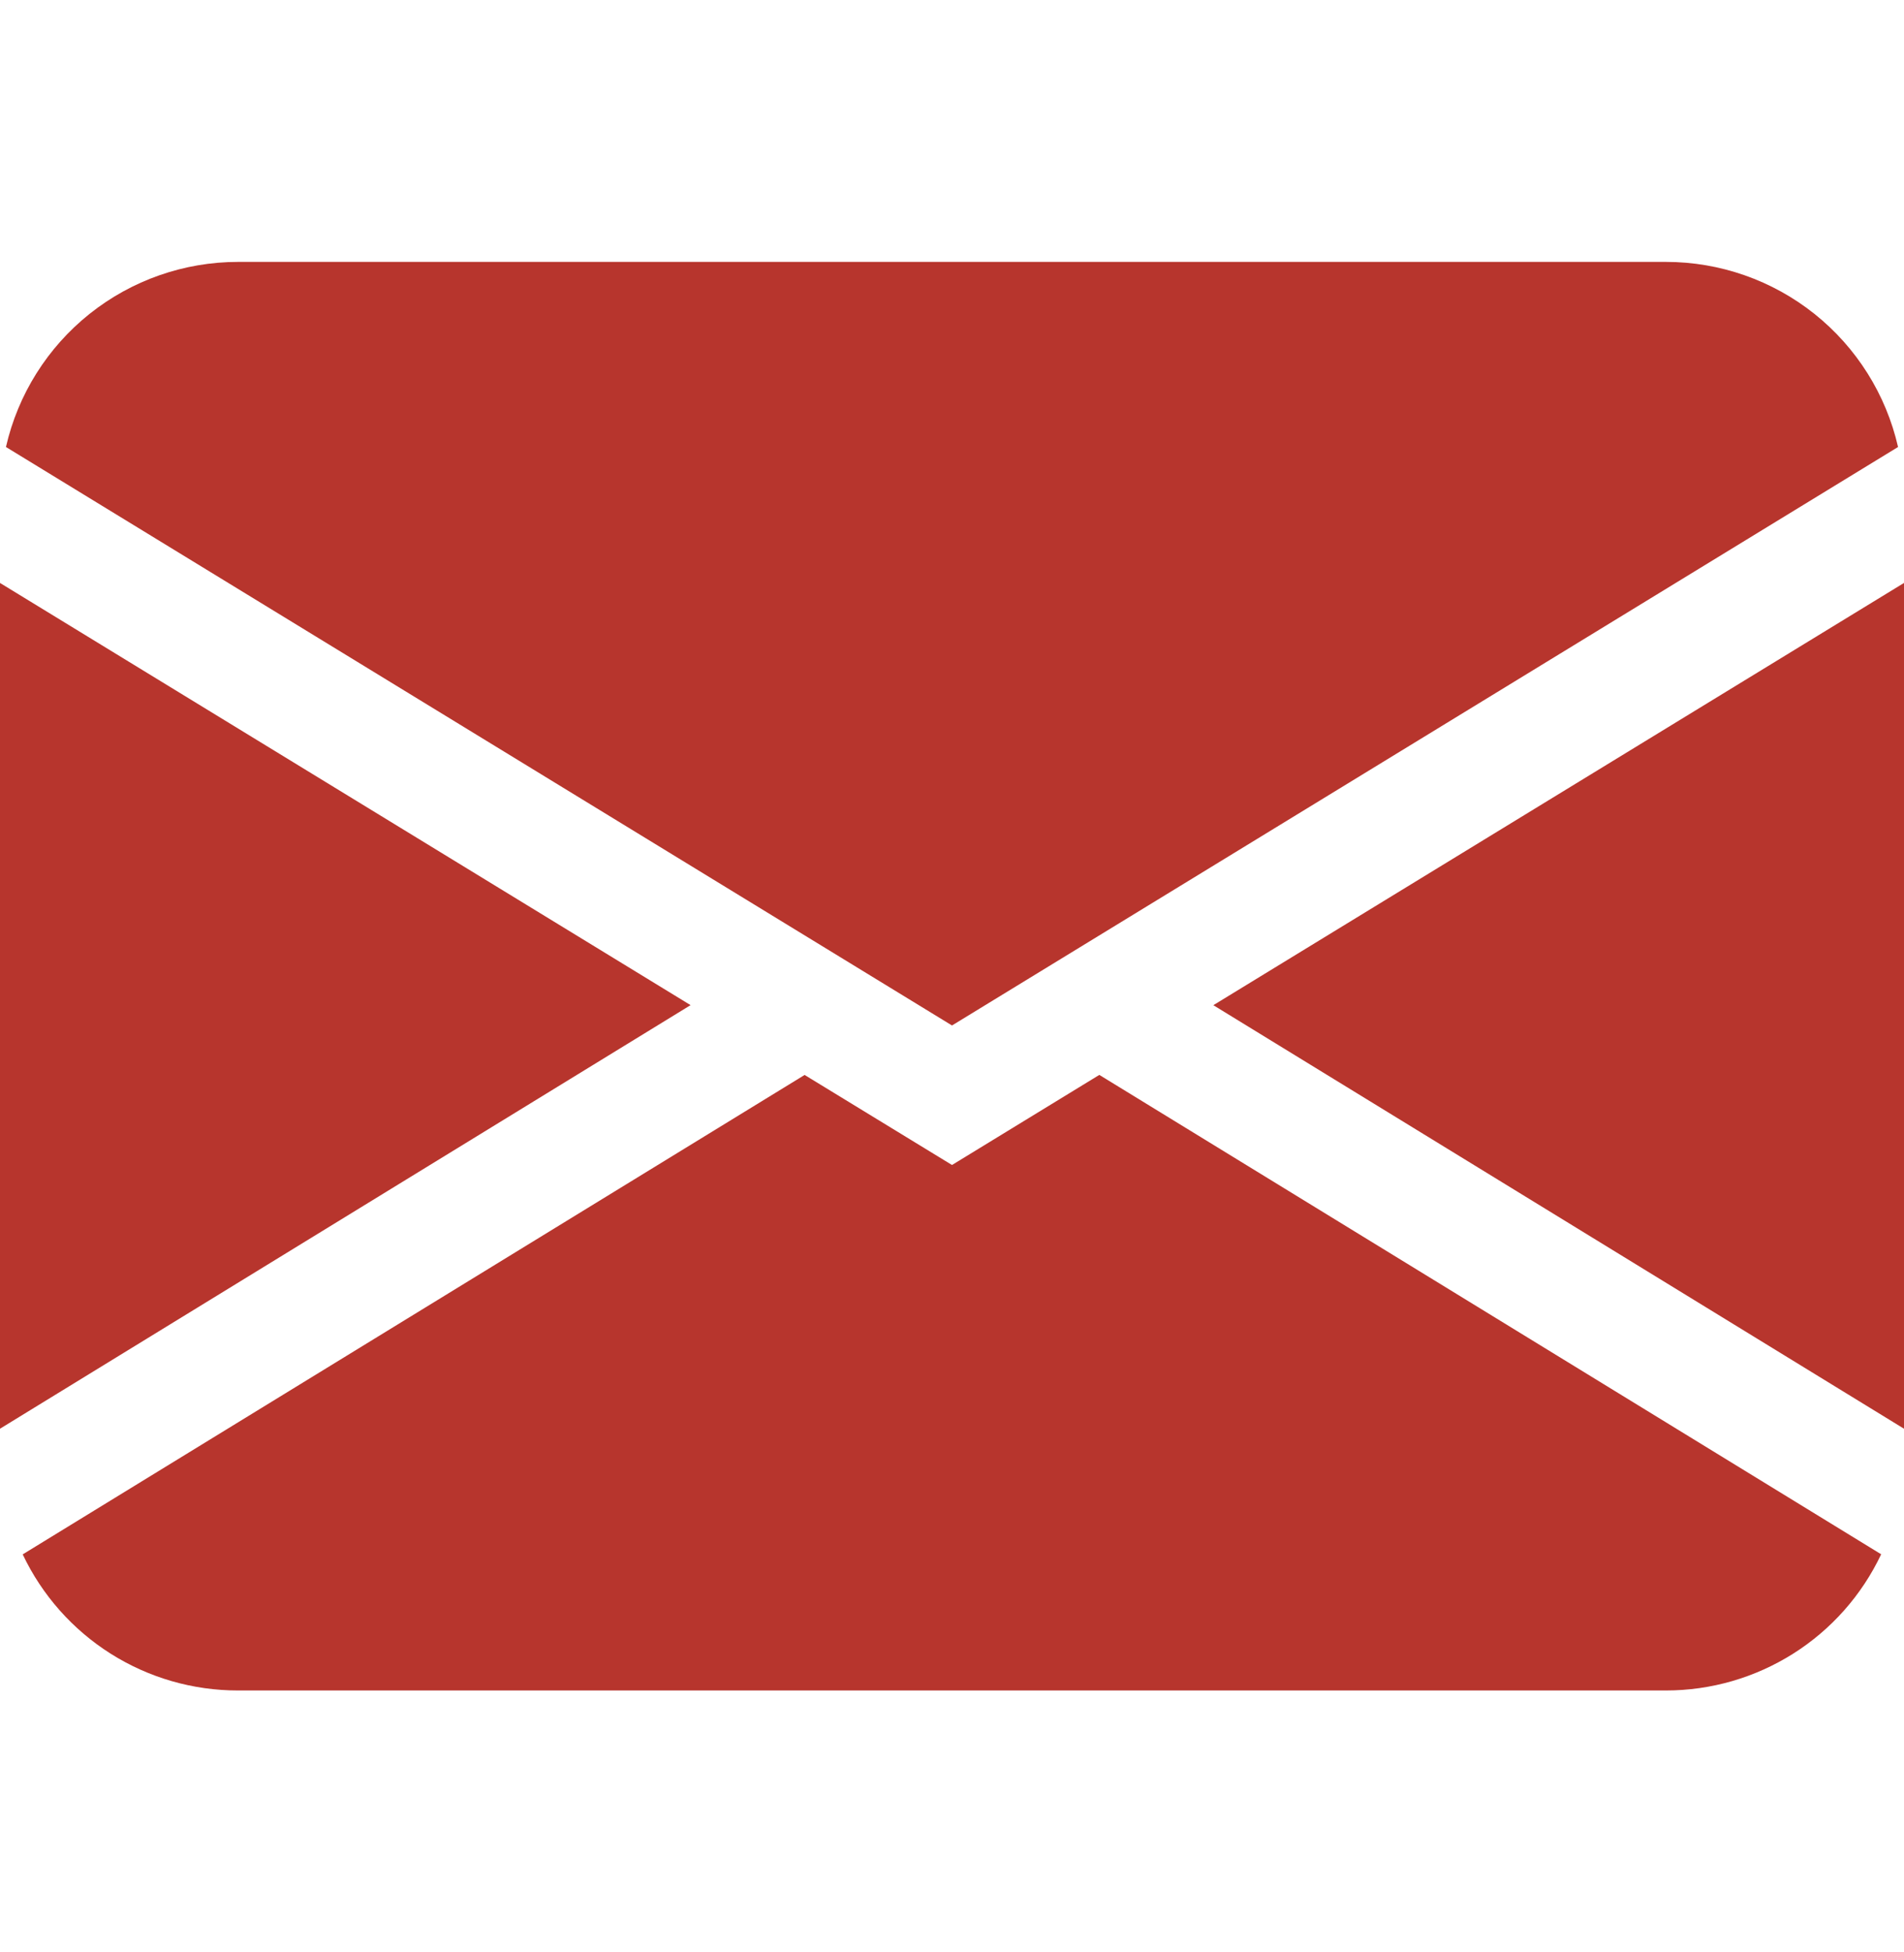 <svg width="40" height="41" viewBox="0 0 40 41" fill="none" xmlns="http://www.w3.org/2000/svg">
<path d="M0.125 9.387C0.377 8.283 0.997 7.297 1.882 6.591C2.768 5.885 3.867 5.5 5 5.5H35C36.133 5.5 37.232 5.885 38.118 6.591C39.003 7.297 39.623 8.283 39.875 9.387L20 21.535L0.125 9.387ZM0 12.242V30.003L14.508 21.108L0 12.242ZM16.902 22.575L0.477 32.642C0.883 33.498 1.524 34.221 2.324 34.727C3.125 35.233 4.053 35.501 5 35.5H35C35.947 35.5 36.874 35.231 37.675 34.725C38.475 34.219 39.115 33.496 39.52 32.64L23.095 22.573L20 24.465L16.902 22.573V22.575ZM25.492 21.11L40 30.003V12.242L25.492 21.108V21.11Z" fill="#b7352d"/>
</svg>
